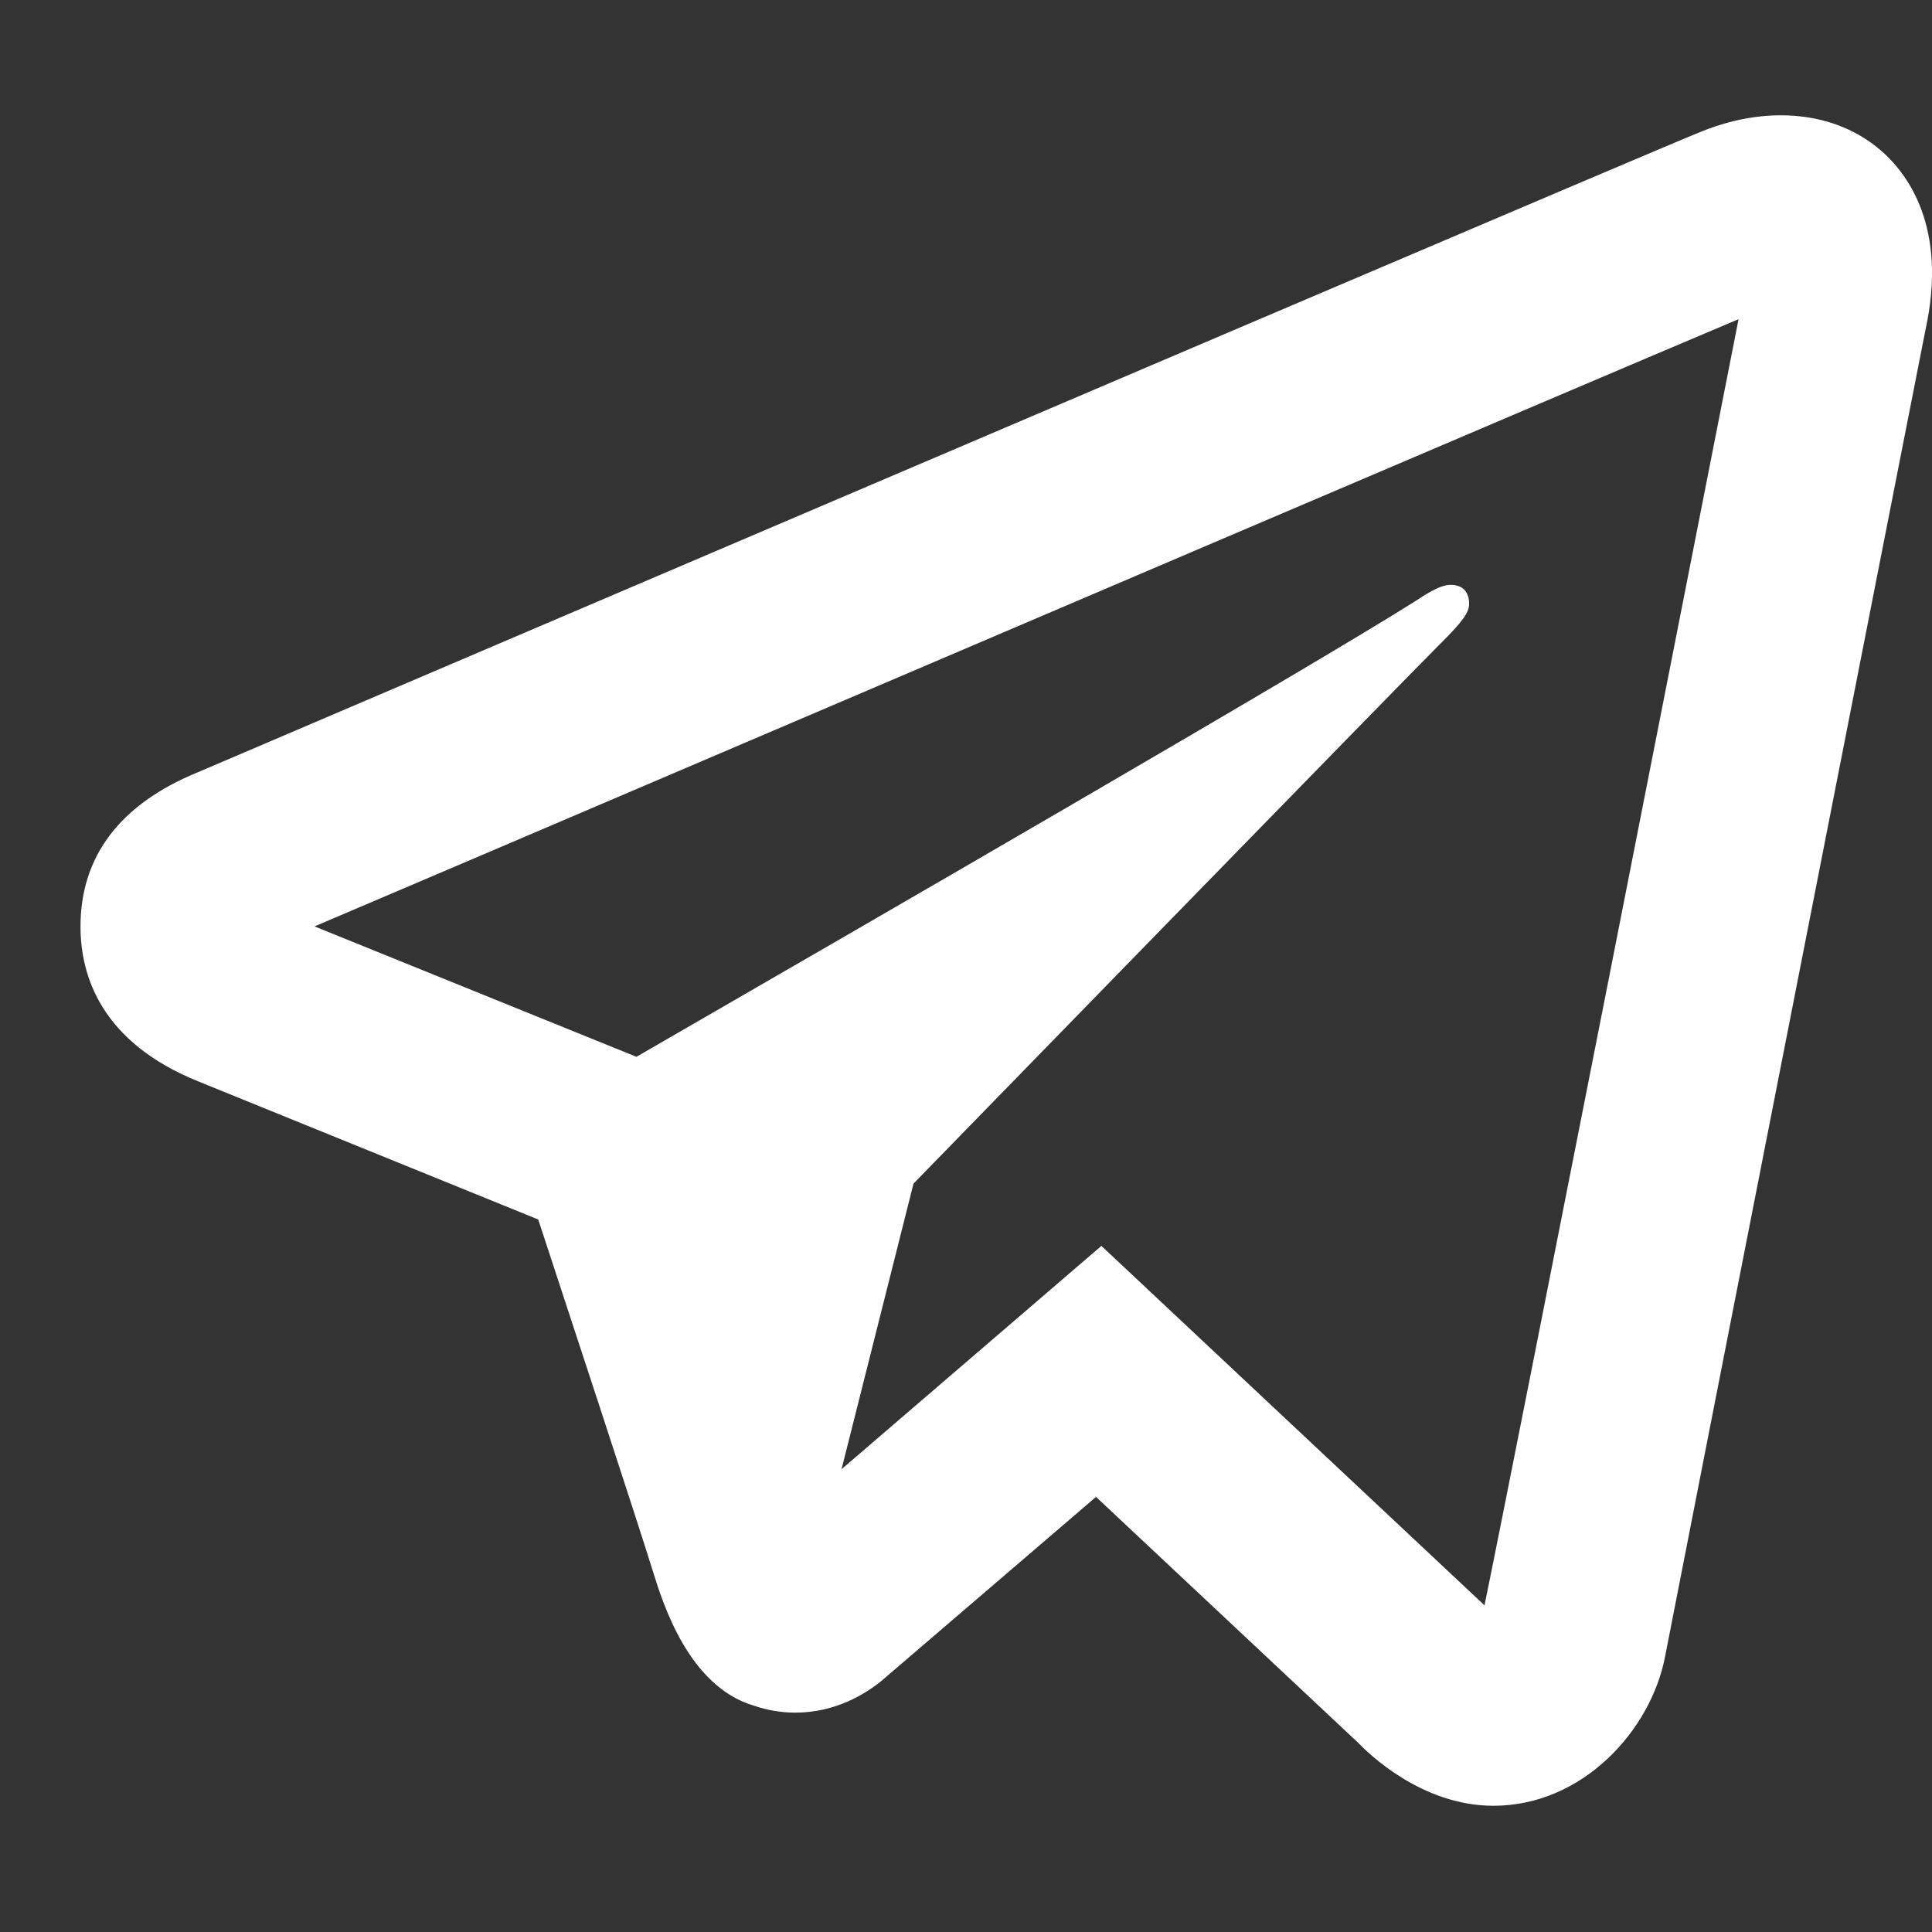 <?xml version="1.0" encoding="UTF-8"?> <svg xmlns="http://www.w3.org/2000/svg" width="24" height="24" viewBox="0 0 24 24" fill="none"><rect x="0" y="0" width="24" height="24" fill="#333333" stroke="none"/><path d="M22.359 1.445C21.976 1.403 21.561 1.464 21.143 1.631C20.625 1.838 12.515 5.299 4.954 8.527L2.456 9.594C1.488 9.991 1 10.639 1 11.51C1 12.12 1.255 12.948 2.469 13.436L6.686 15.149C7.051 16.259 7.898 18.835 8.111 19.52C8.237 19.926 8.557 20.949 9.364 21.188C9.53 21.245 9.703 21.275 9.879 21.275C10.388 21.275 10.755 21.034 10.934 20.894L13.615 18.595L16.87 21.648C16.995 21.778 17.659 22.432 18.551 22.432C19.663 22.432 20.507 21.493 20.683 20.584C20.778 20.086 23.918 4.099 23.918 4.102C24.2 2.819 23.693 2.154 23.367 1.871C23.088 1.629 22.741 1.486 22.359 1.445ZM21.597 3.965C21.163 6.17 18.799 18.207 18.441 19.942L13.682 15.477L10.454 18.251L11.348 14.703C11.348 14.703 17.516 8.369 17.888 8.001C18.187 7.705 18.25 7.602 18.25 7.499C18.25 7.363 18.18 7.265 18.02 7.265C17.877 7.265 17.681 7.404 17.578 7.47C16.263 8.301 10.662 11.537 7.906 13.128L3.907 11.508L5.848 10.681C10.793 8.569 19.6 4.807 21.597 3.965Z" fill="white"></path></svg> 